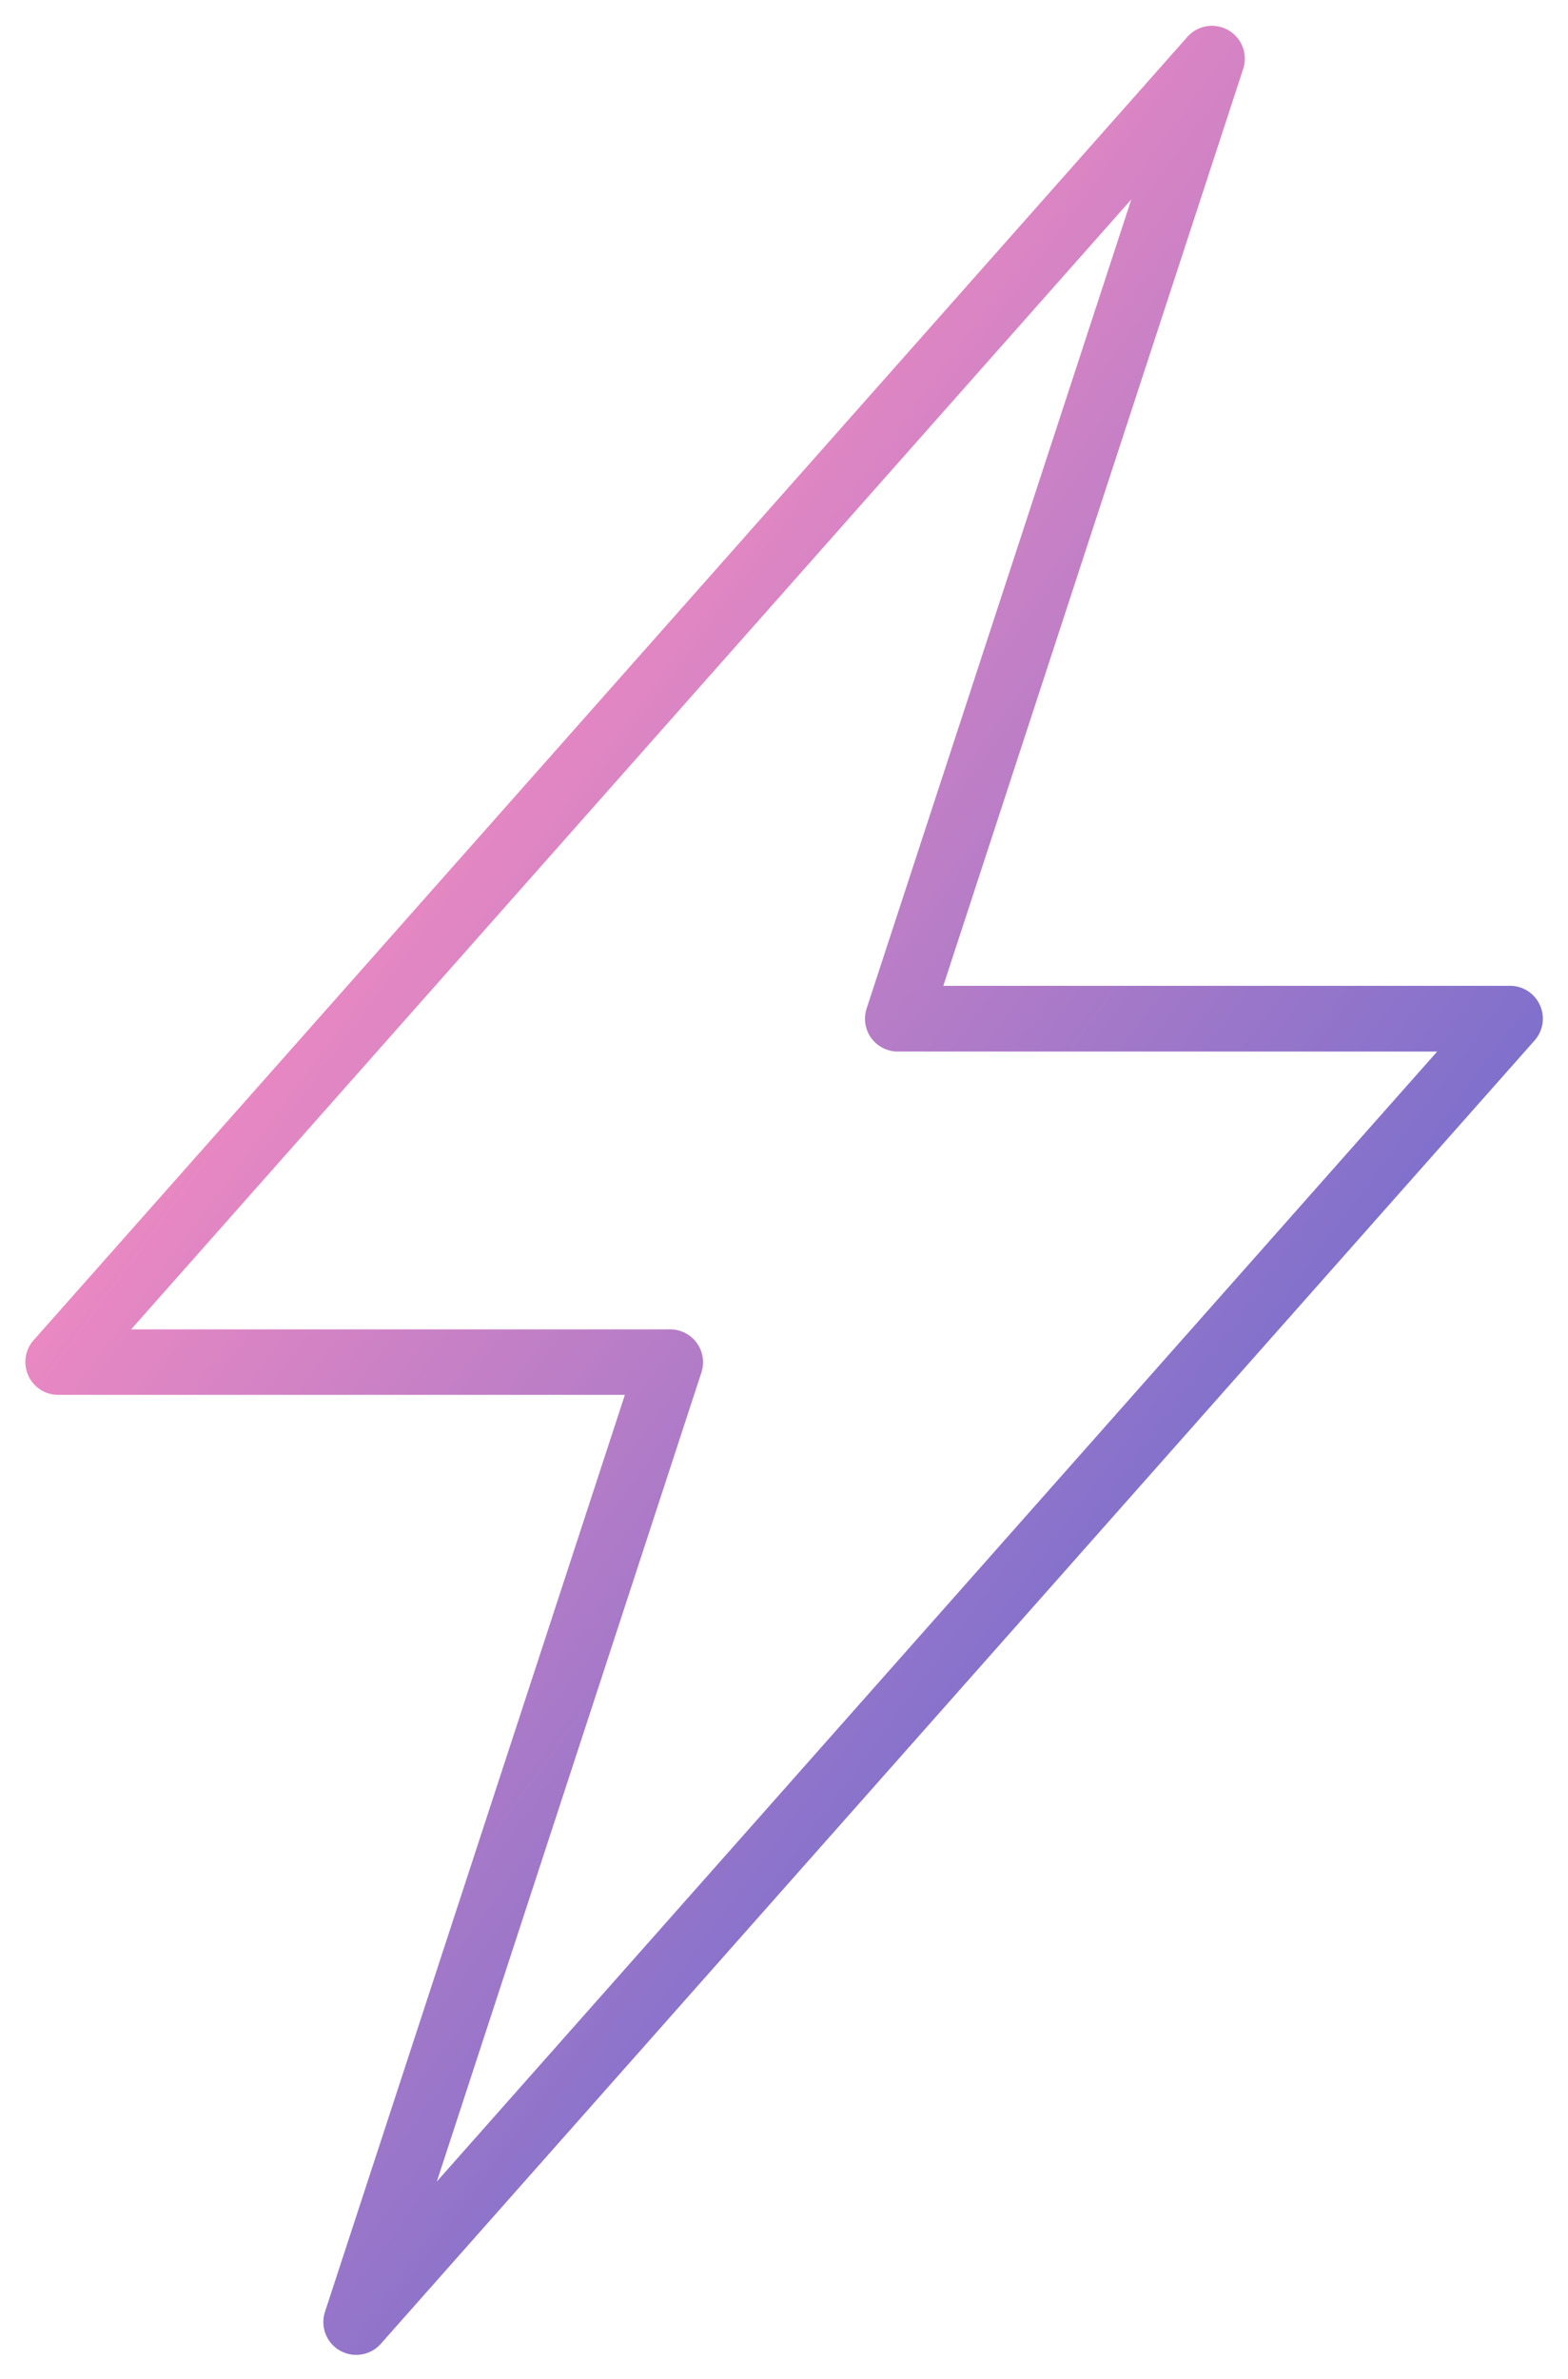 <svg xmlns="http://www.w3.org/2000/svg" xmlns:xlink="http://www.w3.org/1999/xlink" width="32.166" height="48.782" viewBox="0 0 32.166 48.782"><defs><linearGradient id="a" x1="0.265" y1="0.238" x2="0.729" y2="0.75" gradientUnits="objectBoundingBox"><stop offset="0" stop-color="#f78bc1"></stop><stop offset="1" stop-color="#756ecd"></stop></linearGradient></defs><path d="M25.346,313.888a.673.673,0,0,1-.64-.883l6.152-18.8H19.228a.674.674,0,0,1-.5-1.12l23.669-26.723a.674.674,0,0,1,1.145.656l-6.152,18.8h11.63a.674.674,0,0,1,.5,1.12L25.851,313.661a.674.674,0,0,1-.5.227m-4.622-21.026H31.788a.674.674,0,0,1,.64.883L27,310.334l20.521-23.168H36.457a.673.673,0,0,1-.64-.883l5.43-16.589Z" transform="translate(-18.039 -265.606)" stroke="rgba(0,0,0,0)" stroke-miterlimit="10" stroke-width="1" fill="url(#a)"></path></svg>